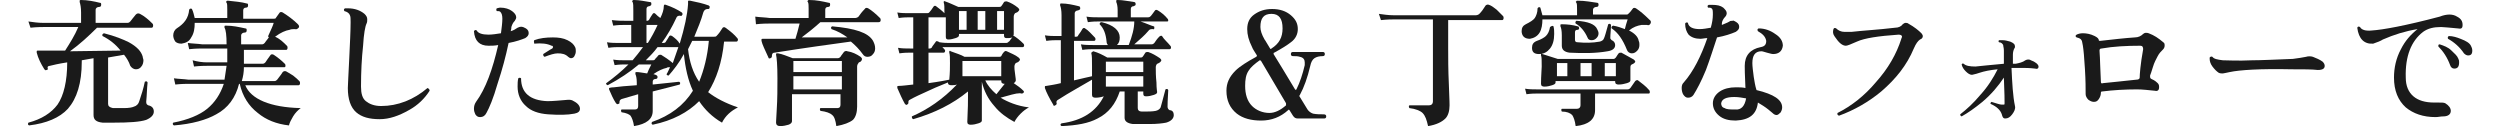 <?xml version="1.0" encoding="utf-8"?>
<!-- Generator: Adobe Illustrator 28.3.0, SVG Export Plug-In . SVG Version: 6.00 Build 0)  -->
<svg version="1.1" id="_レイヤー_2" xmlns="http://www.w3.org/2000/svg" xmlns:xlink="http://www.w3.org/1999/xlink" x="0px"
	 y="0px" viewBox="0 0 360.8 18.2" style="enable-background:new 0 0 360.8 18.2;" xml:space="preserve">
<style type="text/css">
	.st0{fill:#1A1A1A;}
</style>
<g id="_レイヤー_2-2">
	<path class="st0" d="M22.2,16.1c0,0.5-0.4,0.9-1.1,1.2c-0.9,0.3-2.5,0.4-4.7,0.4c-0.6,0-1.1,0-1.6,0c-0.9-0.1-1.3-0.4-1.3-1.1V8.4
		l-1.7,0.3v0.2c0,3.1-0.7,5.3-2,6.8c-1.2,1.3-3.1,2.1-5.6,2.4C4,18,4,17.9,4.1,17.7c1.9-0.5,3.3-1.4,4.2-2.6
		c0.9-1.3,1.4-3.4,1.4-6.1C8.4,9.2,7.6,9.4,7.2,9.5c-0.3,0-0.4,0.2-0.3,0.4c0,0.1,0,0.2-0.2,0.2c-0.1,0.1-0.2,0-0.3-0.1
		C5.9,9.2,5.5,8.4,5.3,7.6c0-0.1,0-0.1,0-0.2s0.1-0.1,0.2-0.1c0.3,0,0.6,0,0.8,0c0.6,0,1.7,0,3.1,0c0.7-1.1,1.4-2.2,1.9-3.4h-5
		c-0.3,0-1,0-1.9,0.1L4.1,3.1c0.7,0.1,1.4,0.2,2.1,0.2h5.5V1.8c0-0.7-0.1-1.2-0.2-1.5c0-0.1,0-0.2,0-0.2c0-0.1,0.1-0.1,0.2-0.1
		c0.9,0,1.9,0.2,2.7,0.4c0.2,0,0.2,0.1,0.2,0.3c0,0.2-0.1,0.3-0.3,0.3c-0.3,0-0.5,0.2-0.5,0.4v1.9h4.6c0.2,0,0.3-0.1,0.4-0.2
		c0.2-0.3,0.5-0.6,0.8-1C19.8,1.9,20,1.9,20.2,2c0.6,0.3,1.2,0.8,1.8,1.4c0.1,0.1,0.1,0.2,0.1,0.3c0,0.2-0.1,0.3-0.2,0.3H14
		c-1.2,1.2-2.5,2.4-3.9,3.4l7.3-0.1c-0.7-0.9-1.6-1.6-2.6-2.1c-0.1-0.2,0-0.3,0.2-0.4c1.6,0.4,2.8,0.9,3.6,1.3
		c1.1,0.6,1.8,1.3,2,2.1c0,0.2,0.1,0.3,0.1,0.5c0,0.3-0.1,0.7-0.3,0.9c-0.2,0.3-0.5,0.4-0.8,0.4c-0.3,0-0.6-0.2-0.8-0.5
		c-0.2-0.6-0.5-1.1-0.9-1.6l-2.3,0.4V15c0,0.3,0.2,0.5,0.7,0.6c0.4,0,0.9,0,1.6,0c0.7,0,1.2-0.1,1.4-0.2c0.4-0.1,0.7-0.4,0.8-0.8
		c0.3-0.9,0.6-1.8,0.8-2.8c0.2-0.1,0.3-0.1,0.4,0.1c-0.1,0.9-0.1,1.8-0.2,2.8c0,0.3,0.1,0.4,0.3,0.5C21.9,15.3,22.2,15.6,22.2,16.1
		L22.2,16.1z"/>
	<path class="st0" d="M43.4,15.6c-0.4,0.3-0.8,0.7-1.1,1.2c-0.3,0.5-0.5,0.9-0.6,1.3c-1.8-0.2-3.3-0.8-4.5-1.8
		c-1.3-1-2.2-2.4-2.6-4.2h-0.1c-0.5,2-1.6,3.5-3.3,4.4c-1.4,0.8-3.5,1.4-6.1,1.6c-0.2-0.1-0.2-0.3-0.1-0.4c2.1-0.4,3.8-1.1,4.9-2
		c1.1-0.9,1.9-2.1,2.4-3.6h-5.1c-0.3,0-1,0-1.9,0.1l-0.2-0.9c0.7,0.1,1.4,0.1,2.1,0.2h5.2c0.1-0.6,0.2-1.3,0.3-2h-2.8
		c-0.3,0-1,0-1.9,0.1l-0.2-0.9C28.5,8.9,29.2,9,29.9,9h2.9c0-0.3,0-0.6,0-0.8V7h-3.6c-0.3,0-1,0-1.9,0.1l-0.2-0.9
		c0.7,0.1,1.4,0.1,2.1,0.2h3.5c0-1.3-0.1-2.1-0.3-2.4c0-0.1,0-0.2,0-0.2c0-0.1,0.1-0.1,0.2-0.1c1,0,1.9,0.2,2.8,0.4
		c0.2,0,0.2,0.1,0.2,0.3c0,0.2-0.1,0.3-0.3,0.3c-0.3,0-0.5,0.2-0.5,0.4v1.3h3c0.2,0,0.3-0.1,0.4-0.2c0,0,0.2-0.3,0.6-0.8
		c-0.1-0.1-0.1-0.1-0.1-0.2c0.4-0.9,0.7-1.5,0.8-1.9H28.1c0,0.8-0.1,1.5-0.5,2.1c-0.3,0.6-0.8,0.8-1.4,0.9c-0.4,0-0.7-0.1-0.9-0.3
		C25.1,5.7,25,5.4,25,5.1c0-0.4,0.2-0.8,0.5-1c1.1-0.7,1.7-1.5,1.8-2.7c0.1-0.2,0.3-0.2,0.4-0.1c0.2,0.4,0.3,0.9,0.4,1.3h4.7V1.4
		c0-0.5,0-0.9-0.1-1c-0.1-0.1-0.1-0.2,0-0.2c0-0.1,0.1-0.1,0.2-0.1c1,0.1,2,0.2,2.7,0.4c0.2,0,0.2,0.1,0.2,0.3
		c0,0.2-0.1,0.3-0.3,0.3c-0.3,0-0.4,0.2-0.4,0.4v1.2h4.4c0.1,0,0.3,0,0.3-0.1l0.5-0.7c0.1-0.2,0.3-0.2,0.5-0.1
		c0.8,0.5,1.6,1.1,2.2,1.7c0.2,0.2,0.2,0.4,0.1,0.5s-0.3,0.3-0.5,0.2c-0.3,0-0.6,0-0.8,0.1c-0.6,0.1-1.3,0.4-2.1,1
		c0.7,0.3,1.2,0.8,1.7,1.3c0.1,0.1,0.1,0.2,0.1,0.3c0,0.2-0.1,0.3-0.2,0.3h-6.1v2h2.7c0.2,0,0.3-0.1,0.4-0.2c0.2-0.3,0.4-0.6,0.7-1
		c0.1-0.2,0.3-0.2,0.5-0.1c0.6,0.4,1.1,0.8,1.6,1.3c0.1,0.1,0.1,0.2,0.1,0.3c0,0.2-0.1,0.2-0.2,0.2h-5.8c0,0.7-0.1,1.3-0.3,2h4.7
		c0.2,0,0.3-0.1,0.4-0.2c0.2-0.3,0.5-0.6,0.8-1.1c0.1-0.1,0.3-0.2,0.5-0.1c0.2,0.1,0.5,0.3,1,0.6c0.4,0.3,0.7,0.6,0.9,0.8
		c0.1,0.1,0.1,0.2,0.1,0.3c0,0.2-0.1,0.3-0.2,0.3h-7.7C36.2,14.3,39,15.5,43.4,15.6L43.4,15.6z"/>
	<path class="st0" d="M62,13.1c-0.7,1.1-1.7,2.1-3,2.8c-1.4,0.8-2.8,1.3-4.2,1.3c-1.5,0-2.6-0.3-3.4-1c-0.8-0.7-1.2-1.9-1.2-3.5
		c0-0.5,0.1-1.9,0.2-4.2c0.1-2.2,0.2-4,0.2-5.3c0-0.5,0-0.8-0.1-1c-0.1-0.3-0.4-0.5-0.8-0.6c-0.1-0.2-0.1-0.3,0.1-0.4
		c0.1,0,0.3,0,0.4,0c1,0,1.8,0.3,2.4,0.8c0.3,0.3,0.4,0.5,0.4,0.8c0,0.2,0,0.4-0.1,0.6c-0.2,0.4-0.4,1.5-0.5,3.2
		c-0.2,1.8-0.3,3.8-0.3,5.9c0,1,0.2,1.7,0.7,2.1c0.5,0.4,1.2,0.7,2.2,0.7c2.4,0,4.7-0.9,6.7-2.6C61.9,12.8,62,12.9,62,13.1L62,13.1z
		"/>
	<path class="st0" d="M75.9,4.1c0.3,0.2,0.4,0.4,0.4,0.7c0,0.3-0.2,0.5-0.5,0.7c-0.5,0.2-1.3,0.5-2.4,0.7c-0.4,1.9-0.9,3.8-1.6,5.9
		c-0.6,2.1-1.2,3.5-1.6,4.2c-0.2,0.4-0.5,0.6-0.9,0.6c-0.3,0-0.5-0.1-0.7-0.4c-0.1-0.2-0.2-0.5-0.2-0.8c0-0.4,0.1-0.7,0.3-1
		c1.4-1.9,2.4-4.7,3.2-8.2c-0.5,0.1-1,0.1-1.4,0.1c-1.3,0-2-0.7-2.1-2.1c0.1-0.2,0.3-0.2,0.4-0.1C69,4.8,69.6,5,70.5,5
		c0.5,0,1.2-0.1,1.8-0.2c0.1-0.8,0.2-1.5,0.2-2.1c0-0.5-0.1-0.8-0.3-1c-0.1-0.1-0.3-0.1-0.5-0.1c-0.1-0.1-0.1-0.3,0-0.4
		c0.1,0,0.3-0.1,0.5-0.1c0.7,0,1.3,0.2,1.7,0.5c0.4,0.3,0.6,0.6,0.6,0.9c0,0.2-0.1,0.3-0.2,0.5c-0.3,0.3-0.4,0.6-0.5,0.9
		c0,0.1,0,0.3-0.1,0.6c0.4-0.1,0.7-0.3,1-0.5C75.1,3.8,75.4,3.8,75.9,4.1L75.9,4.1z M82.9,16.4c-1,0.2-2.3,0.2-3.8,0.1
		c-1.4-0.1-2.5-0.5-3.2-1.2c-0.8-0.7-1.2-1.7-1.2-2.8c0-0.4,0-0.8,0.1-1.2c0.1-0.1,0.3-0.1,0.4,0c0,2.1,1.3,3.2,3.8,3.3
		c0.8,0,1.8-0.1,3-0.2c0.3,0,0.5,0,0.8,0.2c0.6,0.3,0.9,0.7,0.9,1.1C83.7,16.1,83.4,16.3,82.9,16.4L82.9,16.4z M83,6.8
		c0.1,0.2,0.1,0.4,0.1,0.6c0,0.3-0.1,0.5-0.2,0.7s-0.3,0.3-0.5,0.3c-0.1,0-0.3-0.1-0.4-0.2c-0.4-0.4-0.9-0.5-1.5-0.5
		c-0.5,0-1.1,0.2-1.9,0.5c-0.2-0.1-0.2-0.2-0.2-0.4c0.5-0.3,0.9-0.6,1.3-0.8c0.1-0.1,0.1-0.1,0.1-0.2c0-0.1,0-0.2-0.2-0.2
		c-0.6-0.3-1.4-0.4-2.5-0.3C77.1,6.1,77,6,77.1,5.8c0.8-0.3,1.7-0.4,2.7-0.4c0.8,0,1.5,0.1,2.1,0.4S82.8,6.4,83,6.8L83,6.8z"/>
	<path class="st0" d="M106.5,15.5c-1,0.5-1.8,1.2-2.3,2.2c-1.4-0.8-2.5-1.9-3.3-3.1c-1.6,1.6-3.8,2.8-6.7,3.4
		c-0.2-0.1-0.2-0.2-0.1-0.4c2.6-0.9,4.6-2.4,5.9-4.5c-0.7-1.5-1.1-3.3-1.3-5.3c-0.7,1.3-1.5,2.3-2.2,3.1c-0.2,0-0.3-0.1-0.3-0.2
		c0.2-0.3,0.3-0.6,0.5-1c-0.2,0-0.4,0-0.5,0.1c-0.5,0.1-1.2,0.4-1.9,0.9c0.4,0.1,0.6,0.2,0.6,0.4c0,0.2-0.1,0.3-0.3,0.3
		c-0.3,0-0.4,0.2-0.4,0.4v0.4l3.8-0.4c0.2,0.1,0.2,0.2,0.1,0.4c-0.3,0.1-1.6,0.4-3.9,1V16c0,1.2-0.9,1.9-2.7,2.2
		c-0.1-0.7-0.3-1.2-0.5-1.5c-0.2-0.2-0.6-0.4-1.3-0.5c-0.1-0.2-0.1-0.3,0-0.4c0.7,0,1.3,0,1.9,0c0.4,0,0.5-0.2,0.5-0.5v-1.7
		l-2.4,0.7c-0.2,0.1-0.3,0.2-0.3,0.5c0,0.1,0,0.2-0.2,0.2c-0.1,0.1-0.2,0-0.3-0.1c-0.4-0.6-0.7-1.3-1-2c0-0.1,0-0.1,0-0.2
		c0,0,0.3-0.1,0.7-0.1c0.7-0.1,1.8-0.2,3.3-0.3v-0.4c0-0.6-0.1-1-0.2-1.2c0-0.1,0-0.2,0-0.2c0-0.1,0.1-0.1,0.2-0.1
		c0.3,0,0.8,0.1,1.5,0.2c0.1-0.3,0.3-0.7,0.6-1.3h-1.8c-1.3,1.1-2.8,2.1-4.5,3c-0.2-0.1-0.3-0.2-0.2-0.3c1.1-0.8,2.2-1.7,3.2-2.7
		h-0.5c-0.3,0-0.8,0-1.5,0.1l-0.2-0.8c0.6,0.1,1.2,0.1,1.7,0.1h1.1c0.5-0.6,1-1.2,1.5-1.9h-3.5c-0.3,0-0.8,0-1.5,0.1l-0.2-0.8
		c0.6,0.1,1.2,0.1,1.7,0.1h1.8V3.6h-1.1c-0.3,0-0.8,0-1.5,0.1l-0.2-0.8C89.2,3,89.7,3,90.3,3h1.1V1.5c0-0.6,0-1-0.1-1.2
		c-0.1-0.1-0.1-0.2,0-0.2c0-0.1,0.1-0.1,0.2-0.1c0.8,0,1.6,0.2,2.3,0.3c0.2,0,0.2,0.1,0.2,0.3c0,0.2-0.1,0.2-0.3,0.3
		c-0.3,0-0.4,0.2-0.4,0.4V3h0.1c0.1,0,0.3-0.1,0.3-0.2c0.1-0.2,0.3-0.5,0.5-0.8c0.1-0.1,0.2-0.2,0.4,0c0.2,0.2,0.4,0.4,0.7,0.6
		c0.3-0.6,0.5-1.2,0.5-1.7c0-0.2,0.1-0.3,0.3-0.2c0.9,0.3,1.7,0.7,2.3,1.1c0.1,0.1,0.1,0.1,0.1,0.3c-0.1,0.1-0.1,0.2-0.2,0.2
		c-0.3-0.1-0.6,0-0.7,0.3c-0.6,1.3-1.3,2.5-2.1,3.6h0.3c0.1,0,0.3-0.1,0.3-0.2c0.2-0.3,0.4-0.6,0.5-0.8c0.1-0.1,0.2-0.1,0.4,0
		c0.4,0.3,0.8,0.6,1.1,1.1c0.7-2.3,1.1-4.2,1.2-5.7c0-0.1,0-0.3,0-0.4c0-0.1,0-0.1,0.1-0.1c0,0,0.1,0,0.2,0c1,0.2,1.9,0.4,2.7,0.7
		c0.1,0.1,0.2,0.2,0.1,0.3c0,0.2-0.1,0.2-0.3,0.2c-0.3,0-0.5,0.2-0.6,0.5c-0.3,1.1-0.8,2.3-1.3,3.5h2.8c0.2,0,0.3,0,0.4-0.1
		c0.3-0.3,0.6-0.7,0.9-1.2c0.1-0.1,0.3-0.1,0.4,0c0.7,0.5,1.3,1,1.7,1.5c0.1,0.1,0.1,0.2,0.1,0.2c0,0.2-0.1,0.3-0.2,0.3h-1.8
		c-0.3,3-1.1,5.4-2.3,7.3C103.2,14.1,104.7,14.9,106.5,15.5L106.5,15.5z M97.9,6.8h-3c-0.5,0.7-1.1,1.3-1.7,1.9h1
		c0.1,0,0.2,0,0.3-0.1C94.6,8.4,94.8,8.3,95,8c0.1-0.1,0.2-0.1,0.4-0.1c0.5,0.3,1.1,0.7,1.7,1.2C97.3,8.5,97.6,7.7,97.9,6.8
		L97.9,6.8z M94.9,3.6h-1.6v2.6h0.2C94,5.4,94.5,4.5,94.9,3.6z M102.3,5.9h-2.4c-0.2,0.4-0.4,0.8-0.6,1.2c0.2,1.8,0.7,3.4,1.6,4.7
		C101.6,10.1,102.1,8.1,102.3,5.9L102.3,5.9z"/>
	<path class="st0" d="M127,2.6c0.1,0.1,0.1,0.2,0.1,0.3c0,0.2-0.1,0.3-0.3,0.3h-8.4c-1,0.9-1.9,1.6-2.7,2.2c2.8,0,5,0,6.6,0
		c-0.7-0.5-1.4-0.9-2.3-1.2c-0.1-0.2-0.1-0.3,0.1-0.4c3.3,0.3,5.2,0.9,5.9,2.1c0.2,0.4,0.3,0.7,0.3,1.1c0,0.3-0.1,0.6-0.3,0.8
		c-0.2,0.3-0.5,0.4-0.8,0.4c-0.3,0-0.5-0.1-0.7-0.4c-0.5-0.7-1.1-1.3-1.7-1.8c-2.9,0.4-6.6,0.9-11,1.6c-0.3,0-0.4,0.2-0.4,0.5
		c0,0.1,0,0.2-0.2,0.3c-0.2,0.1-0.3,0-0.3-0.1c-0.5-1.1-0.9-1.9-1-2.4c0-0.1,0-0.2,0-0.2c0-0.1,0.1-0.1,0.2-0.1c0.3,0,0.5,0,0.7,0h4
		c0.2-0.6,0.4-1.4,0.6-2.2h-4.4c-0.3,0-1,0-1.9,0.1L109,2.4c0.7,0.1,1.4,0.1,2.1,0.2h5.6V1.3c0-0.5,0-0.8-0.1-1
		c-0.1-0.1-0.1-0.2,0-0.2c0-0.1,0.1-0.1,0.2-0.1c1,0,1.9,0.2,2.8,0.4c0.2,0,0.2,0.1,0.2,0.3c0,0.2-0.1,0.3-0.3,0.3
		c-0.3,0-0.4,0.2-0.4,0.4v1.2h4.3c0.2,0,0.4-0.1,0.5-0.2c0.2-0.3,0.5-0.7,0.9-1.1c0.1-0.2,0.3-0.2,0.5-0.1
		C125.8,1.5,126.4,2,127,2.6L127,2.6z M124.2,8.2c0.1,0.1,0.2,0.2,0.2,0.3c0,0.2-0.1,0.3-0.2,0.4c-0.2,0.1-0.3,0.1-0.3,0.2
		c-0.1,0.1-0.2,0.3-0.2,0.5v1.1c0,0.4,0,1.3,0,2.6c0,1.3,0,2,0,2.1c0,0.8-0.2,1.5-0.6,1.9c-0.5,0.4-1.3,0.7-2.4,0.9
		c-0.1-0.8-0.3-1.4-0.6-1.6c-0.3-0.3-0.9-0.5-1.7-0.6c-0.1-0.2-0.1-0.3,0-0.4c0.8,0,1.6,0,2.4,0c0.4,0,0.5-0.2,0.5-0.5v-1.5h-7v3.9
		c0,0.2-0.2,0.4-0.5,0.5c-0.3,0.1-0.8,0.2-1.2,0.2c-0.4,0-0.6-0.2-0.6-0.5c0,0.2,0-0.4,0.1-1.9c0.1-1.5,0.1-3,0.1-4.5
		c0-1.9-0.1-3-0.2-3.4c0-0.1,0-0.2,0.1-0.2c0.1,0,0.1,0,0.2,0c0.6,0.1,1.3,0.4,2.1,0.7h6.5c0.2,0,0.3-0.1,0.4-0.2
		c0.1-0.2,0.3-0.4,0.5-0.7c0.1-0.1,0.3-0.2,0.5-0.1C123,7.5,123.6,7.8,124.2,8.2L124.2,8.2z M121.5,10.4V8.8h-7v1.6H121.5z
		 M121.5,12.9V11h-7v1.9H121.5z"/>
	<path class="st0" d="M148.5,15.5c-0.4,0.2-0.8,0.5-1.2,0.9c-0.4,0.4-0.7,0.8-0.9,1.2c-1.1-0.6-2.1-1.3-2.9-2.3
		c-0.9-1-1.5-2.2-1.8-3.5v2.3c0,0.5,0,1.1,0,2c0,0.9,0,1.4,0,1.3c0,0.2-0.2,0.3-0.5,0.4s-0.7,0.2-1.1,0.2c-0.3,0-0.5-0.1-0.5-0.4
		c0.1-1.9,0.1-3.1,0.1-3.6v-0.8c-2.2,1.8-4.8,3.1-7.9,4c-0.2-0.1-0.2-0.2-0.2-0.4c2.3-1,4.5-2.5,6.5-4.6c-0.3,0.1-0.5,0.1-0.8,0.1
		c-0.3,0-0.5-0.1-0.5-0.4v0c-1.5,0.6-2.4,1-2.8,1.2c-1.1,0.5-2,0.9-2.7,1.3c-0.2,0.1-0.2,0.2-0.2,0.4c0,0.1,0,0.2-0.2,0.3
		c-0.1,0.1-0.2,0-0.3-0.1c-0.4-0.7-0.7-1.4-1.1-2.3c0-0.1,0-0.1,0-0.2c0-0.1,0.1-0.1,0.2-0.1c0.4,0,1.2-0.1,2.1-0.2V7.6h-0.5
		c-0.3,0-0.8,0-1.5,0.1l-0.2-0.8c0.6,0.1,1.1,0.1,1.7,0.1h0.5V2.5h-0.6c-0.3,0-0.8,0-1.5,0.1l-0.2-0.8c0.6,0.1,1.1,0.1,1.7,0.1h2.6
		c0.1,0,0.2,0,0.3-0.1c0.2-0.2,0.4-0.5,0.6-0.8c0.1-0.2,0.3-0.2,0.4-0.1c0.4,0.3,0.8,0.6,1.2,1c0-0.8,0-1.3-0.1-1.5
		c0-0.1,0-0.2,0-0.2c0.1,0,0.1-0.1,0.2,0c0.6,0.2,1.2,0.5,1.9,0.8h5.9c0.1,0,0.2,0,0.3-0.1s0.2-0.3,0.4-0.6c0.1-0.1,0.2-0.1,0.4-0.1
		c0.6,0.2,1.1,0.5,1.6,0.9c0.1,0.1,0.2,0.2,0.2,0.3s-0.1,0.2-0.2,0.3s-0.2,0.1-0.4,0.2c-0.1,0.1-0.2,0.3-0.2,0.5c0,0.2,0,0.7,0,1.4
		s0,1.1,0,1.1c0,0.1,0,0.2-0.1,0.2c0.5,0.3,1,0.7,1.5,1.2c0.1,0.1,0.1,0.2,0.1,0.3c0,0.1-0.1,0.2-0.2,0.2h-11c-0.2,0-0.4,0-0.6,0
		c0.2,0.2,0.4,0.4,0.4,0.5c0,0.2-0.1,0.3-0.2,0.3H134V12c1.5-0.2,2.5-0.4,3-0.5c0.1-1,0.1-1.8,0.1-2.4c0-0.7,0-1.2-0.1-1.5
		c0-0.1,0-0.1,0-0.2c0.1-0.1,0.1-0.1,0.2,0c0.8,0.3,1.5,0.5,2,0.8h5c0.1,0,0.2,0,0.3-0.1c0.1-0.2,0.2-0.4,0.4-0.6
		c0.1-0.1,0.2-0.2,0.4-0.1c0.6,0.3,1.2,0.5,1.7,0.9c0.1,0.1,0.2,0.2,0.2,0.3c0,0.1-0.1,0.2-0.2,0.3c-0.1,0.1-0.2,0.1-0.4,0.2
		c-0.1,0.1-0.2,0.3-0.2,0.5c0,0.2,0,0.5,0.1,1.1s0.1,0.9,0.1,0.9c0,0.1-0.1,0.3-0.3,0.4c0.6,0.4,1,0.7,1.4,1.1
		c0.1,0.1,0.1,0.2,0,0.3c-0.1,0.1-0.2,0.1-0.3,0.1c-0.2-0.1-0.4,0-0.7,0c-0.1,0-0.9,0.2-2.3,0.6C145.4,14.7,146.8,15.3,148.5,15.5
		L148.5,15.5z M146.1,5.4c-0.3,0.1-0.5,0.1-0.8,0.1c-0.3,0-0.4-0.1-0.4-0.4V4.9h-6.5v0.2c0,0.2-0.2,0.3-0.5,0.4
		c-0.3,0.1-0.7,0.2-1,0.2c-0.3,0-0.4-0.1-0.4-0.4c0,0,0-0.4,0-1c0-0.7,0-1.3,0-1.8l0,0H134V7h0.2c0.1,0,0.3-0.1,0.3-0.2
		c0.1-0.2,0.3-0.4,0.5-0.7c0.1-0.2,0.2-0.2,0.4-0.1c0.1,0,0.1,0.1,0.2,0.1c0.6,0.1,1.1,0.1,1.5,0.1h8.1c0.2,0,0.3-0.1,0.4-0.2
		C145.7,6,145.8,5.7,146.1,5.4L146.1,5.4z M139.5,4.3V1.6h-1.1v2.7L139.5,4.3L139.5,4.3z M144.5,11V8.8h-5.6V11H144.5z M142.2,4.3
		V1.6h-1.1v2.7L142.2,4.3L142.2,4.3z M145,12.1L145,12.1c-0.3,0-0.5-0.1-0.5-0.4v-0.1h-2.3c0.3,0.7,0.9,1.4,1.6,2
		C144.2,13.1,144.6,12.6,145,12.1L145,12.1z M144.9,4.3V1.6h-1v2.7L144.9,4.3L144.9,4.3z"/>
	<path class="st0" d="M169.4,16.6c0,0.5-0.4,0.9-1.1,1.1c-0.5,0.1-1.3,0.2-2.4,0.2c-1,0-1.8,0-2.4,0c-0.8-0.1-1.2-0.4-1.2-0.9v-3.8
		h-0.7c-0.6,1.8-1.6,3.1-3.2,3.9c-1.3,0.7-3,1-5.2,1.1c-0.2-0.1-0.2-0.3,0-0.4c3-0.4,5-1.7,6.1-3.9c-0.3,0.1-0.7,0.2-1.2,0.2
		c-0.3,0-0.5-0.1-0.5-0.4c0,0,0-0.2,0-0.7c0-0.5,0-1,0-1.5c-1.5,0.9-3.2,1.8-4.9,2.9c-0.2,0.1-0.3,0.3-0.2,0.5c0,0.1,0,0.2-0.2,0.3
		c-0.1,0.1-0.3,0.1-0.3-0.1c-0.6-1-1-1.8-1.2-2.4c0-0.1,0-0.2,0-0.2c0-0.1,0.1-0.1,0.2-0.1c0.6-0.1,1.3-0.2,2.1-0.4V5.8h-0.6
		c-0.3,0-0.8,0-1.5,0.1l-0.2-0.8c0.6,0.1,1.2,0.1,1.7,0.1h0.7V2.2c0-0.7-0.1-1.2-0.2-1.4c0-0.1,0-0.2,0-0.2c0-0.1,0.1-0.1,0.2-0.1
		c0.8,0,1.7,0.2,2.5,0.4c0.1,0,0.2,0.1,0.2,0.3c0,0.2-0.1,0.2-0.3,0.3c-0.3,0-0.5,0.2-0.5,0.4v3.4h0.2c0.2,0,0.3-0.1,0.3-0.2
		c0.3-0.4,0.5-0.7,0.6-0.9c0.1-0.2,0.3-0.2,0.4-0.1c0.5,0.3,0.9,0.8,1.4,1.3c0.1,0.1,0.1,0.2,0.1,0.3c0,0.1-0.1,0.2-0.2,0.2h-2.9
		v5.7c1.3-0.3,2.1-0.5,2.6-0.6c0-0.5,0-0.9,0-1.4c0-1,0-1.6-0.1-1.9c0-0.1,0-0.1,0.1-0.2c0.1,0,0.1-0.1,0.2-0.1
		c0.7,0.2,1.3,0.5,2,0.9h4.8c0.1,0,0.2,0,0.3-0.1c0.1-0.1,0.2-0.3,0.4-0.6c0.1-0.1,0.2-0.1,0.4-0.1c0.6,0.2,1.1,0.5,1.7,0.9
		c0.1,0.1,0.2,0.2,0.2,0.3c0,0.1-0.1,0.2-0.2,0.3c-0.2,0.1-0.3,0.2-0.4,0.2c-0.1,0.1-0.2,0.3-0.2,0.5c0,0.6,0,1.3,0.1,2.2
		c0,0.9,0.1,1.3,0.1,1.4c0,0.2-0.2,0.3-0.5,0.4c-0.3,0.1-0.7,0.2-1.1,0.2c-0.3,0-0.4-0.1-0.4-0.4v-0.3h-0.8v2.4
		c0,0.3,0.2,0.5,0.6,0.5c0.9,0,1.5,0,2-0.1c0.4-0.1,0.6-0.3,0.7-0.5c0.1-0.3,0.3-1.1,0.7-2.6c0.2-0.1,0.3-0.1,0.4,0.1
		c0,0.5-0.1,1.3-0.1,2.4c0,0.2,0.1,0.4,0.3,0.5C169.2,15.9,169.4,16.2,169.4,16.6L169.4,16.6z M168.9,6.6c0.1,0.1,0.1,0.2,0.1,0.3
		c0,0.1-0.1,0.2-0.2,0.2h-11.1c-0.3,0-0.8,0-1.5,0.1l-0.2-0.8c0.6,0.1,1.2,0.1,1.7,0.1h2.2c-0.1-0.1-0.2-0.3-0.2-0.5
		c-0.1-1.1-0.4-1.9-1-2.5c0-0.2,0.1-0.3,0.3-0.3c1.7,0.4,2.6,1.2,2.6,2.2c0,0.5-0.1,0.8-0.4,1.1h1.7c0.5-1.3,0.8-2.4,0.8-3.4h-5.2
		c-0.3,0-0.8,0-1.5,0.1l-0.2-0.8c0.6,0.1,1.2,0.1,1.7,0.1h2.8v-1c0-0.6-0.1-1-0.2-1.2c0-0.1,0-0.2,0-0.2c0-0.1,0.1-0.1,0.2-0.1
		c0.8,0,1.6,0.2,2.4,0.3c0.1,0,0.2,0.1,0.2,0.3c0,0.2-0.1,0.2-0.3,0.3c-0.3,0-0.4,0.2-0.4,0.4v1.2h2.5c0.2,0,0.3-0.1,0.4-0.2
		c0.1-0.1,0.3-0.4,0.6-0.8c0.1-0.1,0.2-0.1,0.4,0c0.5,0.3,1,0.7,1.4,1.2c0.1,0.1,0.1,0.2,0.1,0.3c0,0.1-0.1,0.1-0.2,0.1h-3.8
		c0.9,0.3,1.5,0.6,1.9,0.7c0.1,0,0.1,0.1,0.1,0.3c-0.1,0.1-0.1,0.2-0.2,0.1c-0.3,0-0.5,0-0.7,0.3c-0.5,0.6-1.2,1.2-2,1.9h2.5
		c0.2,0,0.3-0.1,0.4-0.2c0.2-0.3,0.4-0.6,0.7-0.9c0.1-0.1,0.3-0.2,0.4-0.1C168,5.7,168.5,6.1,168.9,6.6L168.9,6.6z M165,10.4V8.9
		l-5.4,0v1.5H165z M165,12.5V11h-5.4v1.5H165z"/>
	<path class="st0" d="M191.4,16.8c0,0.2-0.1,0.3-0.3,0.3c0,0-0.2,0-0.7,0s-0.8,0-1.3,0c-0.4,0-0.8,0-1.2,0s-0.6,0-0.6,0
		c-0.3,0-0.5-0.1-0.7-0.4c0,0-0.2-0.3-0.5-0.8c-0.1-0.1-0.1-0.1-0.2,0c-1.1,1-2.4,1.5-3.9,1.5c-1.4,0-2.6-0.3-3.5-1
		c-1-0.8-1.5-1.9-1.5-3.3c0-1.1,0.4-2,1.3-2.9c0.6-0.6,1.7-1.3,3-2c0.1-0.1,0.1-0.1,0.1-0.2c-0.3-0.5-0.6-0.9-0.7-1.2
		C180.2,5.8,180,5,180,4.2c0-0.9,0.3-1.6,1-2.1c0.7-0.5,1.5-0.8,2.6-0.8c1.1,0,2,0.3,2.7,0.9c0.7,0.6,1,1.2,1,2c0,0.7-0.3,1.4-1,1.9
		c-0.5,0.4-1.3,0.9-2.4,1.5c-0.1,0-0.1,0.1-0.1,0.2c0.7,1.1,1.7,2.8,3.1,5.1c0.1,0.1,0.1,0.1,0.2,0c0.5-1,0.9-2.2,1.2-3.5
		c0-0.1,0-0.3,0-0.4c0-0.4-0.2-0.7-0.7-0.8c-0.3-0.1-0.6-0.1-1-0.1c-0.2,0-0.3-0.1-0.3-0.3c0-0.2,0.1-0.3,0.3-0.3c0,0,0.3,0,0.7,0
		c0.5,0,1,0,1.6,0c0.5,0,1,0,1.4,0c0.4,0,0.6,0,0.6,0c0.2,0,0.3,0.1,0.3,0.3c0,0.2-0.1,0.3-0.3,0.3c-0.5,0-0.9,0.1-1.2,0.3
		c-0.3,0.2-0.5,0.6-0.6,1.1c-0.4,1.7-0.9,3.1-1.5,4.2c-0.1,0.1-0.1,0.2,0,0.3l1.1,1.8c0.2,0.3,0.5,0.5,0.8,0.6
		c0.5,0.1,1,0.1,1.5,0.1C191.3,16.5,191.4,16.6,191.4,16.8L191.4,16.8z M185.6,14.9L182,8.8c-0.1-0.1-0.1-0.1-0.2-0.1
		c-0.7,0.5-1.3,1-1.6,1.5c-0.4,0.6-0.5,1.3-0.5,2.2c0,1.2,0.3,2.2,1,2.9c0.6,0.6,1.5,1,2.5,1c0.8,0,1.6-0.4,2.4-1.1
		C185.6,15,185.6,15,185.6,14.9L185.6,14.9z M185.1,4.1c0-1.4-0.5-2.1-1.6-2.1s-1.6,0.6-1.6,1.9c0,0.5,0.2,1.1,0.6,1.8
		c0.1,0.1,0.3,0.5,0.8,1.3c0.1,0.1,0.1,0.1,0.2,0C184.6,6.3,185.1,5.4,185.1,4.1L185.1,4.1z"/>
	<path class="st0" d="M216.9,2.3c0.1,0.1,0.1,0.2,0.1,0.3c0,0.2-0.1,0.3-0.2,0.3H209v3.9c0,1.5,0,3.3,0.1,5.4s0.1,3.2,0.1,3
		c0,0.8-0.2,1.5-0.6,1.9c-0.5,0.5-1.3,0.9-2.5,1.1c-0.2-0.9-0.4-1.5-0.8-1.9c-0.3-0.3-1-0.6-1.9-0.7c-0.1-0.2-0.1-0.3,0-0.4
		c0.6,0,1.5,0,2.8,0c0.4,0,0.6-0.2,0.6-0.6V2.8h-5.6c-0.3,0-1,0-1.9,0.1L199,2c0.7,0.1,1.4,0.2,2.1,0.2h11.9c0.2,0,0.4-0.1,0.5-0.2
		c0.3-0.3,0.6-0.7,0.9-1.2c0.1-0.1,0.3-0.2,0.5-0.1c0.3,0.1,0.6,0.3,1.1,0.7C216.4,1.8,216.7,2.1,216.9,2.3L216.9,2.3z"/>
	<path class="st0" d="M238.2,3.4c-0.1,0.2-0.3,0.3-0.5,0.2c-0.3,0-0.6,0-0.8,0c-0.6,0.1-1.2,0.3-1.8,0.8c0.8,0.4,1.3,0.9,1.4,1.5
		c0.1,0.2,0.1,0.4,0.1,0.6c0,0.3-0.1,0.6-0.3,0.8s-0.4,0.4-0.8,0.4c-0.3,0-0.6-0.2-0.7-0.5c-0.6-1.5-1.3-2.5-2.2-3.1
		c-0.1-0.2,0-0.3,0.2-0.4c0.6,0.1,1.2,0.3,1.7,0.5c0.1-0.4,0.2-0.8,0.4-1.4h-12.3c0,0.7-0.1,1.4-0.4,1.9s-0.8,0.8-1.4,0.9
		c-0.4,0-0.7-0.1-0.9-0.3c-0.2-0.2-0.3-0.5-0.3-0.8c0-0.5,0.2-0.8,0.6-1c0.6-0.3,1.1-0.6,1.3-0.9c0.2-0.3,0.4-0.8,0.4-1.4
		c0.1-0.2,0.3-0.2,0.4-0.1c0.1,0.4,0.2,0.7,0.3,1.1h5V1.4c0-0.5,0-0.9-0.1-1c-0.1-0.1-0.1-0.2,0-0.2c0-0.1,0.1-0.1,0.2-0.1
		c1.1,0,2,0.2,2.8,0.3c0.2,0,0.2,0.2,0.2,0.3c0,0.2-0.1,0.3-0.3,0.3c-0.3,0-0.5,0.2-0.5,0.4v0.7h4.9c0.1,0,0.2-0.1,0.3-0.2
		s0.3-0.3,0.5-0.6c0.1-0.2,0.3-0.2,0.5-0.1c0.6,0.4,1.2,0.9,1.9,1.6C238.3,3,238.3,3.2,238.2,3.4L238.2,3.4z M238,13
		c0.1,0.1,0.1,0.2,0.1,0.3c0,0.2-0.1,0.2-0.2,0.2h-7.7c0,0.3,0,0.8,0,1.4c0,0.5,0,0.9,0,1c0,1.3-0.9,2.1-2.8,2.3
		c-0.1-0.8-0.3-1.3-0.5-1.6c-0.3-0.3-0.8-0.5-1.5-0.5c-0.1-0.2-0.1-0.3,0-0.4h0.9c0.5,0,1,0,1.3,0c0.3,0,0.5-0.2,0.5-0.5v-1.7h-6.3
		c-0.3,0-0.8,0-1.5,0.1l-0.2-0.8c0.6,0.1,1.2,0.1,1.7,0.1h13.1c0.2,0,0.3-0.1,0.4-0.2l0.7-1c0.1-0.1,0.3-0.2,0.4-0.1
		C236.9,12,237.5,12.4,238,13L238,13z M224.2,3.8c0.1,0.4,0.1,0.7,0.1,1.1c0,0.9-0.2,1.6-0.6,2.1c-0.4,0.5-0.9,0.8-1.6,0.8
		c-0.7,0-1-0.3-1-0.9c0-0.5,0.2-0.8,0.7-1c0.6-0.2,1.1-0.5,1.3-0.7c0.3-0.3,0.5-0.7,0.6-1.3C224,3.7,224.1,3.7,224.2,3.8L224.2,3.8z
		 M235.8,8.6c0.1,0.1,0.2,0.2,0.2,0.3c0,0.1-0.2,0.3-0.5,0.4c-0.2,0.1-0.2,0.3-0.2,0.5c0,0.2,0,0.5,0,1c0,0.4,0,0.7,0,0.8
		c0,0.2-0.2,0.3-0.5,0.4c-0.4,0.1-0.7,0.2-1.2,0.2c-0.3,0-0.5-0.1-0.5-0.4v-0.1h-8.6v0.2c0,0.2-0.2,0.3-0.5,0.4s-0.7,0.2-1.1,0.2
		c-0.3,0-0.5-0.1-0.5-0.4c0-1.2,0.1-2,0.1-2.5c0-0.9,0-1.4-0.1-1.6c0-0.1,0-0.1,0-0.2s0.1,0,0.2,0c0.9,0.3,1.6,0.5,2.2,0.7h8.1
		c0.1,0,0.2-0.1,0.3-0.2c0.2-0.3,0.3-0.5,0.4-0.6c0.1-0.1,0.2-0.1,0.4-0.1C234.7,8,235.3,8.3,235.8,8.6L235.8,8.6z M226.2,11.1V9.1
		h-1.5v1.9H226.2z M233.1,6.5c0,0.5-0.4,0.8-1.1,0.9c-1.7,0.3-3.5,0.3-5.5,0.2c-0.7-0.1-1.1-0.4-1.1-1V5.1c0-0.7-0.1-1.1-0.2-1.3
		c0-0.1,0-0.2,0-0.2c0-0.1,0.1-0.1,0.2-0.1c0.8,0,1.6,0.1,2.3,0.3c0.1,0,0.2,0.1,0.2,0.3c0,0.1-0.1,0.2-0.2,0.2
		c-0.3,0-0.4,0.1-0.4,0.4v1c0,0.3,0.1,0.4,0.4,0.4c1.1,0.1,2.1,0.1,3.2-0.1c0.3-0.1,0.5-0.2,0.6-0.5c0.1-0.2,0.3-0.9,0.6-2
		c0.2-0.1,0.3-0.1,0.4,0.1c0,0.6-0.1,1.3-0.1,1.9c0,0.1,0.1,0.2,0.2,0.3C232.9,5.9,233.1,6.2,233.1,6.5L233.1,6.5z M230.5,4.2
		c0.1,0.2,0.2,0.4,0.2,0.6c0,0.3-0.1,0.5-0.3,0.7c-0.2,0.2-0.4,0.3-0.7,0.3c-0.3,0-0.5-0.1-0.6-0.4c-0.4-0.9-1-1.6-1.7-2
		c-0.1-0.2,0-0.3,0.1-0.4C229.2,3.1,230.2,3.5,230.5,4.2L230.5,4.2z M229.7,11.1V9.1h-1.6v1.9H229.7z M233.2,11.1V9.1h-1.6v1.9
		H233.2z"/>
	<path class="st0" d="M250.6,3.2c0.3,0.2,0.4,0.4,0.4,0.7c0,0.3-0.2,0.5-0.5,0.7c-0.7,0.3-1.6,0.6-2.7,0.8c-0.5,1.5-1,3.1-1.6,4.7
		c-0.7,1.7-1.3,2.8-1.8,3.6c-0.2,0.3-0.5,0.4-0.8,0.4s-0.5-0.2-0.7-0.5c-0.1-0.2-0.2-0.5-0.2-0.9s0.1-0.6,0.3-0.8
		c1.4-1.6,2.5-3.8,3.4-6.4c-0.4,0-0.7,0.1-1,0.1c-0.7,0-1.3-0.2-1.7-0.6c-0.3-0.4-0.5-0.9-0.5-1.6c0.1-0.2,0.3-0.2,0.4-0.1
		c0.1,0.6,0.7,0.9,1.7,0.9c0.5,0,1-0.1,1.6-0.2c0.2-0.7,0.3-1.3,0.3-1.9c0-0.5,0-0.8-0.2-0.9c-0.1-0.1-0.3-0.1-0.5-0.1
		c-0.1-0.2-0.1-0.3,0.1-0.4c0.2,0,0.4,0,0.5,0c0.7,0,1.2,0.1,1.6,0.4c0.3,0.3,0.5,0.5,0.5,0.8c0,0.2-0.1,0.4-0.2,0.5
		c-0.3,0.3-0.5,0.7-0.5,1l0,0.2c0.4-0.2,0.8-0.3,1.1-0.5c0.1-0.1,0.3-0.1,0.5-0.1C250,2.9,250.3,3,250.6,3.2L250.6,3.2z M257.3,6.6
		c-0.1,0.8-0.6,1.2-1.4,1.2c-0.2,0-0.5-0.1-0.9-0.2s-0.6-0.2-0.8-0.2c-0.9,0-1.3,0.6-1.3,1.7c0,0.5,0.1,1.2,0.2,2
		c0.1,0.6,0.2,1.3,0.4,1.9c2.5,0.6,3.7,1.4,3.7,2.5c0,0.3-0.1,0.5-0.2,0.7c-0.2,0.2-0.4,0.4-0.6,0.4c-0.2,0-0.4-0.1-0.6-0.3
		c-0.2-0.2-0.4-0.3-0.6-0.5c-0.5-0.4-1-0.7-1.5-1c-0.2,1.7-1.2,2.5-3.2,2.6c-1,0-1.8-0.2-2.4-0.7c-0.6-0.5-0.9-1.1-0.9-1.8
		c0-0.7,0.4-1.3,1-1.7c0.6-0.4,1.4-0.6,2.3-0.6c0.5,0,1,0,1.4,0.1c-0.1-1.9-0.1-3-0.1-3.2c0-1.5,0.8-2.4,2.3-2.7
		c0.6-0.1,0.8-0.4,0.8-0.9c-0.1-0.6-0.5-1-1.2-1.4c-0.1-0.2-0.1-0.3,0.1-0.4c0.9,0,1.7,0.3,2.4,0.8C257,5.4,257.3,6,257.3,6.6
		L257.3,6.6z M252,14.2c-0.6-0.1-1.1-0.2-1.7-0.2c-1.2,0-1.8,0.3-1.9,0.9c0,0.3,0.1,0.6,0.5,0.7c0.3,0.2,0.8,0.2,1.5,0.2
		C251.3,15.9,251.8,15.3,252,14.2L252,14.2z"/>
	<path class="st0" d="M277.3,4.8c0.1,0.1,0.2,0.3,0.2,0.4c0,0.2-0.1,0.4-0.4,0.5c-0.3,0.2-0.6,0.6-0.9,1.3c-1,2.4-2.6,4.4-4.7,6.2
		c-1.8,1.5-3.9,2.7-6.1,3.5c-0.2-0.1-0.3-0.2-0.2-0.4c2-1,3.9-2.5,5.5-4.4c1.8-2,3-4.1,3.7-6.3c0-0.1,0.1-0.2,0.1-0.3
		c0-0.2-0.2-0.3-0.5-0.3c-2.9,0.2-4.9,0.5-6,1c-0.9,0.4-1.4,0.6-1.6,0.6c-0.5,0-1-0.4-1.6-1.3c-0.3-0.4-0.3-0.7-0.2-1.1
		c0.1-0.2,0.2-0.2,0.4-0.1c0.3,0.3,0.7,0.5,1.2,0.5c0.2,0,0.6,0,1,0c1.7-0.2,3.8-0.3,6.3-0.6c0.5,0,0.9-0.2,1.1-0.5
		c0.1-0.1,0.3-0.2,0.4-0.2c0.1,0,0.3,0,0.4,0.1C276.3,3.9,276.9,4.4,277.3,4.8L277.3,4.8z"/>
	<path class="st0" d="M294.2,9.6c0,0.3-0.2,0.4-0.5,0.3c-0.8-0.1-1.4-0.1-2-0.1c-0.4,0-0.9,0-1.4,0c0.1,2.2,0.2,4.1,0.5,5.5
		c0.1,0.4-0.1,0.8-0.4,1.2c-0.3,0.4-0.6,0.6-1,0.6c-0.3,0-0.4-0.2-0.5-0.6c-0.2-0.6-0.7-1.1-1.6-1.5c-0.1-0.1,0-0.2,0.1-0.3
		c0.7,0.2,1.2,0.4,1.5,0.4c0.1,0,0.3,0,0.3,0c0.1,0,0.1-0.1,0.1-0.2c0-0.3,0-1.5-0.1-3.7c-0.8,1.2-1.8,2.4-3.1,3.5
		c-1.1,0.9-2.1,1.6-3,2.1c-0.2-0.1-0.2-0.2-0.2-0.3c0.9-0.7,1.9-1.6,2.9-2.8c1.1-1.2,1.9-2.5,2.5-3.7c-1.1,0.1-2,0.3-2.6,0.5
		c-0.3,0.1-0.6,0.2-1.1,0.3c-0.3,0-0.6-0.2-0.9-0.5c-0.3-0.3-0.5-0.6-0.6-1c0.1-0.1,0.1-0.2,0.3-0.1c0.3,0.3,0.9,0.4,1.7,0.4
		c0.8-0.1,2.1-0.2,4.1-0.4l0-1.9c0-0.4-0.1-0.6-0.1-0.8c-0.1-0.2-0.3-0.4-0.6-0.4c-0.1-0.1-0.1-0.2,0-0.3c0.1,0,0.3,0,0.5,0
		c0.4,0,0.7,0.1,1.1,0.2c0.5,0.2,0.7,0.4,0.7,0.7c0,0.1,0,0.2-0.1,0.3c-0.1,0.2-0.2,0.5-0.2,0.9c0,0.4,0,0.8,0,1.3l0.4,0
		c0.5-0.1,1-0.2,1.4-0.5c0.2-0.1,0.5-0.2,0.8,0C293.7,8.9,294.2,9.3,294.2,9.6L294.2,9.6z"/>
	<path class="st0" d="M312.2,6.1c0.2,0.1,0.2,0.3,0.2,0.5c0,0.2-0.1,0.4-0.2,0.5c-0.3,0.3-0.6,0.6-0.8,1c-0.2,0.4-0.5,0.9-0.7,1.6
		c-0.2,0.6-0.3,1-0.4,1.2c0,0.3,0,0.4,0.2,0.5c0.5,0.2,0.8,0.5,0.9,0.6c0.2,0.2,0.2,0.4,0.2,0.6c0,0.4-0.2,0.6-0.6,0.5
		c-1-0.1-1.8-0.2-2.6-0.2c-1.7,0-3.4,0.1-5,0.3c-0.2,0-0.2,0.1-0.2,0.2c0,0.3-0.1,0.6-0.3,0.9s-0.4,0.4-0.7,0.4
		c-0.3,0-0.5-0.1-0.8-0.3c-0.2-0.2-0.4-0.5-0.4-0.8c0-0.8,0-2-0.1-3.6c-0.1-1.7-0.2-2.8-0.3-3.4c-0.1-0.4-0.1-0.7-0.2-0.8
		c-0.1-0.2-0.3-0.3-0.7-0.4c-0.2-0.1-0.2-0.3,0-0.4c0.2-0.1,0.5-0.2,0.9-0.2c0.5,0,1.1,0.1,1.7,0.4c0.4,0.2,0.6,0.4,0.6,0.6
		c0,0.1,0.1,0.1,0.2,0.1c1.8-0.2,3.5-0.4,5-0.5c0.5,0,0.9-0.2,1.2-0.5c0.2-0.2,0.5-0.2,0.8-0.1C310.9,5.1,311.5,5.5,312.2,6.1
		L312.2,6.1z M309.3,7.1c0-0.3-0.1-0.5-0.4-0.5c-2,0-3.9,0.1-5.6,0.4c-0.2,0-0.3,0.1-0.3,0.3c0.1,1.3,0.1,2.8,0.2,4.5
		c0,0.2,0.1,0.3,0.3,0.2c1.2-0.1,2.8-0.3,4.8-0.5c0.3,0,0.5-0.1,0.5-0.3C308.8,10.8,308.9,9.3,309.3,7.1L309.3,7.1z"/>
	<path class="st0" d="M335.2,8.9c0.2,0.2,0.3,0.4,0.3,0.6c0,0.4-0.3,0.6-1,0.6c-0.8-0.1-2.1-0.1-3.8-0.1c-4.5-0.1-7.5,0.1-8.9,0.4
		c-0.5,0.1-0.9,0.2-1,0.2c-0.2,0-0.4,0-0.6-0.1c-0.3-0.2-0.6-0.5-0.9-0.9c-0.3-0.4-0.4-0.8-0.4-1.1c0-0.1,0-0.1,0-0.2
		c0.1-0.1,0.2-0.2,0.4-0.1c0.2,0.3,0.7,0.4,1.5,0.5c0.7,0,2.1,0.1,4.2,0c1.3,0,3.3-0.1,5.9-0.2c0.8-0.1,1.4-0.2,1.9-0.3
		c0.3-0.1,0.7-0.1,1,0C334.3,8.4,334.8,8.6,335.2,8.9L335.2,8.9z"/>
	<path class="st0" d="M354.7,4.1c-1.2-0.1-2-0.2-2.4-0.2c-1.1,0-1.9,0.2-2.6,0.7c-1.7,1.3-2.6,3.5-2.5,6.6c0,1.2,0.4,2.1,1.1,2.7
		c0.7,0.6,1.7,0.9,3,0.9c0.2,0,0.4,0,0.6,0c0.5,0,0.8,0,1,0.1c0.5,0.3,0.8,0.7,0.8,1.1c0,0.5-0.4,0.8-1.1,0.8
		c-0.4,0-0.7,0.1-1.1,0.1c-1.8,0-3.2-0.5-4.3-1.4c-1.1-1-1.7-2.4-1.7-4.3c0-1.4,0.3-2.8,1-4.1c0.6-1.2,1.4-2.1,2.4-2.9
		c-1.8,0.3-3.4,0.8-5,1.5c-0.3,0.2-0.8,0.4-1.4,0.6c-1.3,0.1-2.1-0.7-2.3-2.3c0.1-0.2,0.2-0.2,0.4-0.1c0.2,0.4,0.8,0.6,1.7,0.5
		c1.6-0.1,4.9-0.7,9.8-2c0.5-0.2,1-0.3,1.4-0.3c0.4,0,0.8,0.1,1.1,0.3c0.6,0.3,0.8,0.7,0.8,1.2S355.2,4.2,354.7,4.1L354.7,4.1z
		 M354.8,8.5c0.1,0.2,0.1,0.3,0.1,0.5c0,0.6-0.2,0.9-0.7,0.9c-0.3,0-0.5-0.2-0.6-0.5c-0.4-1.1-1-2-1.7-2.7c0-0.2,0-0.3,0.2-0.3
		c0.6,0.2,1.2,0.4,1.7,0.9S354.6,8,354.8,8.5z M356.6,6.6c0.1,0.2,0.2,0.4,0.2,0.7c0,0.5-0.2,0.7-0.6,0.7c-0.2,0-0.4-0.1-0.6-0.3
		c-0.6-0.9-1.4-1.6-2.3-2.1c-0.1-0.2,0-0.3,0.1-0.4c0.6,0,1.2,0.2,1.7,0.4C355.9,5.9,356.4,6.2,356.6,6.6L356.6,6.6z"/>
</g>
</svg>
